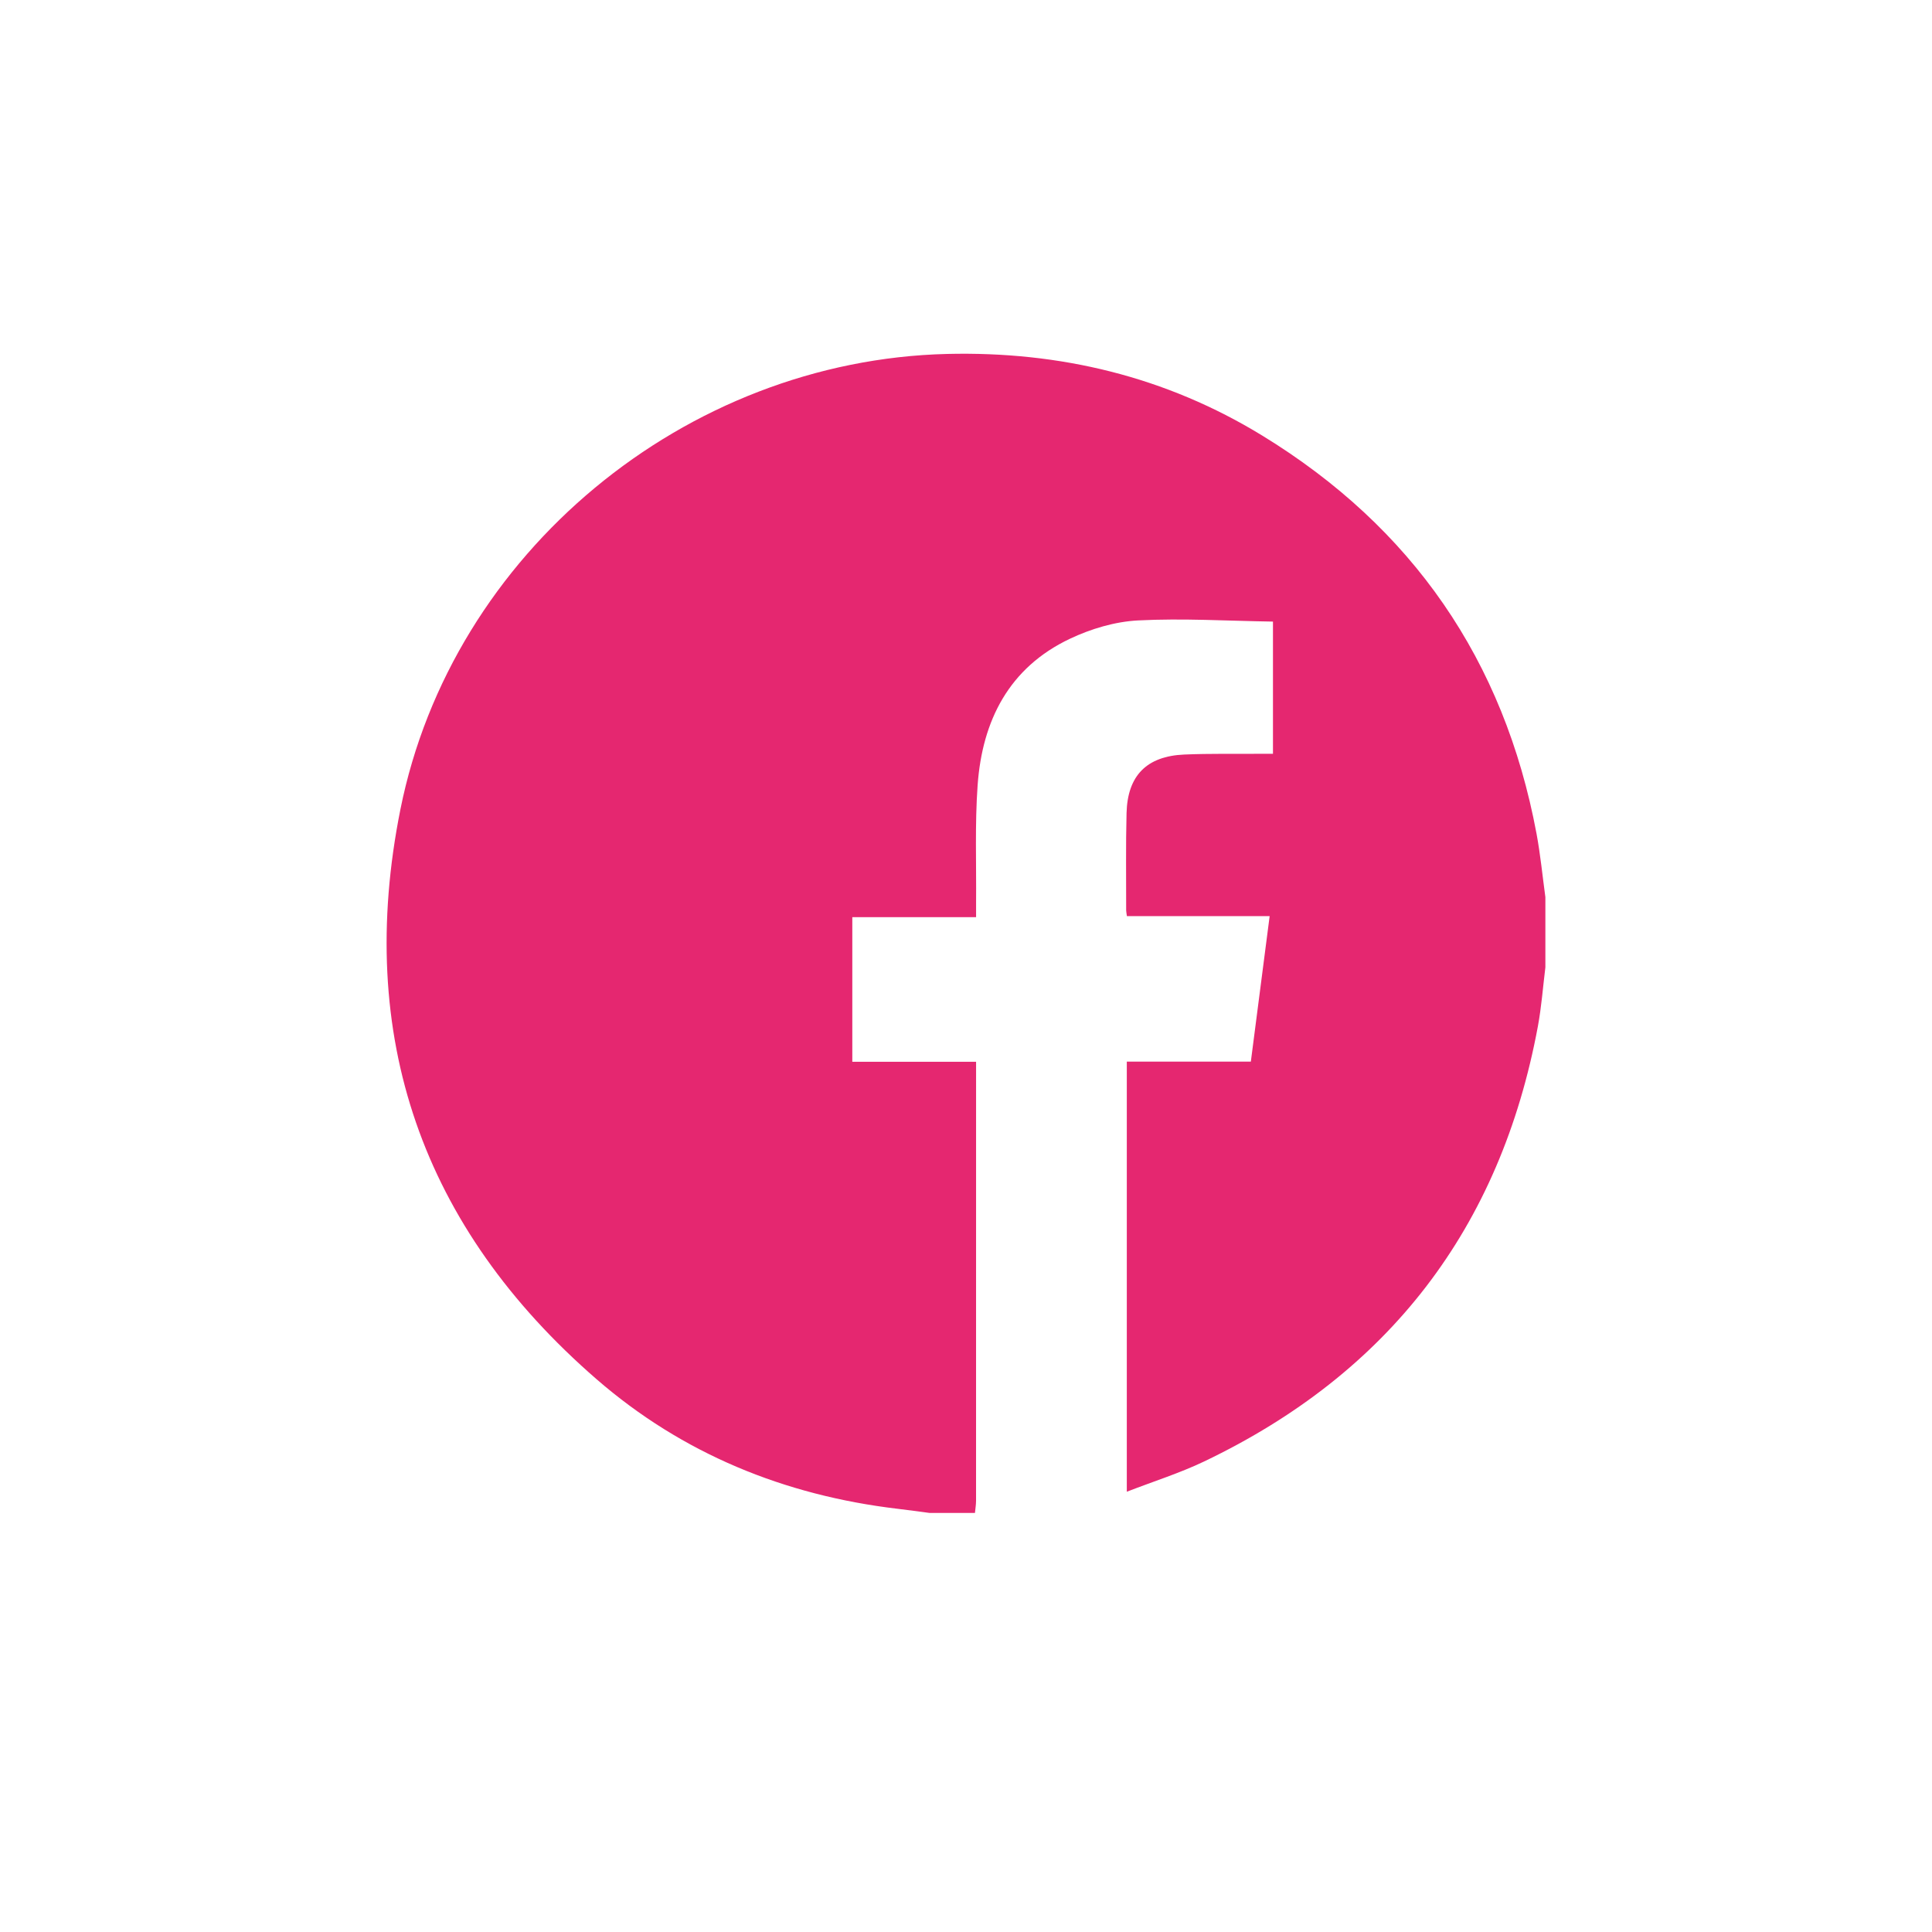<?xml version="1.0" encoding="utf-8"?>
<!-- Generator: Adobe Illustrator 28.0.0, SVG Export Plug-In . SVG Version: 6.00 Build 0)  -->
<svg version="1.1" id="圖層_1" xmlns="http://www.w3.org/2000/svg" xmlns:xlink="http://www.w3.org/1999/xlink" x="0px" y="0px"
	 viewBox="0 0 600 600" style="enable-background:new 0 0 600 600;" xml:space="preserve">
<style type="text/css">
	.st0{fill:#E52770;}
	.st1{fill:#FFFFFF;}
</style>
<g>
	<path class="st0" d="M302.78,469.86c-4.69,0-9.37,0-14.06,0c-3.35-0.44-6.69-0.9-10.04-1.3c-35.12-4.18-66.77-17.1-93.42-40.24
		c-54.2-47.06-75.02-106.52-60.91-176.96c15.97-79.72,88.54-139.46,169.78-141.44c35.04-0.85,67.93,7.03,97.87,25.35
		c46.59,28.51,75.11,69.77,85.17,123.57c1.22,6.54,1.86,13.18,2.76,19.78c0,7.27,0,14.53,0,21.8c-0.76,6.13-1.21,12.32-2.34,18.38
		c-11.64,62.56-46.23,107.63-103.61,135.06c-7.63,3.65-15.79,6.21-24.04,9.41c0-44.95,0-89.07,0-133.57c12.92,0,25.63,0,38.52,0
		c1.96-15.14,3.86-29.92,5.84-45.19c-15.16,0-29.74,0-44.33,0c-0.11-0.87-0.23-1.33-0.23-1.78c0.02-10.08-0.14-20.16,0.12-30.23
		c0.3-11.63,6.25-17.67,17.93-18.17c7.95-0.34,15.93-0.17,23.89-0.23c1.23-0.01,2.47,0,3.65,0c0-13.75,0-26.93,0-41.06
		c-14.12-0.21-28.05-1.08-41.9-0.36c-7.16,0.37-14.63,2.6-21.15,5.69c-18.92,8.96-27.23,25.41-28.67,45.46
		c-0.87,12.13-0.37,24.36-0.48,36.54c-0.01,1.36,0,2.72,0,4.47c-13.14,0-25.73,0-38.44,0c0,15.11,0,29.81,0,44.9
		c12.82,0,25.42,0,38.44,0c0,1.64,0,2.9,0,4.16c0,44.06,0,88.11-0.01,132.17C303.12,467.32,302.9,468.59,302.78,469.86z"/>
</g>
</svg>
